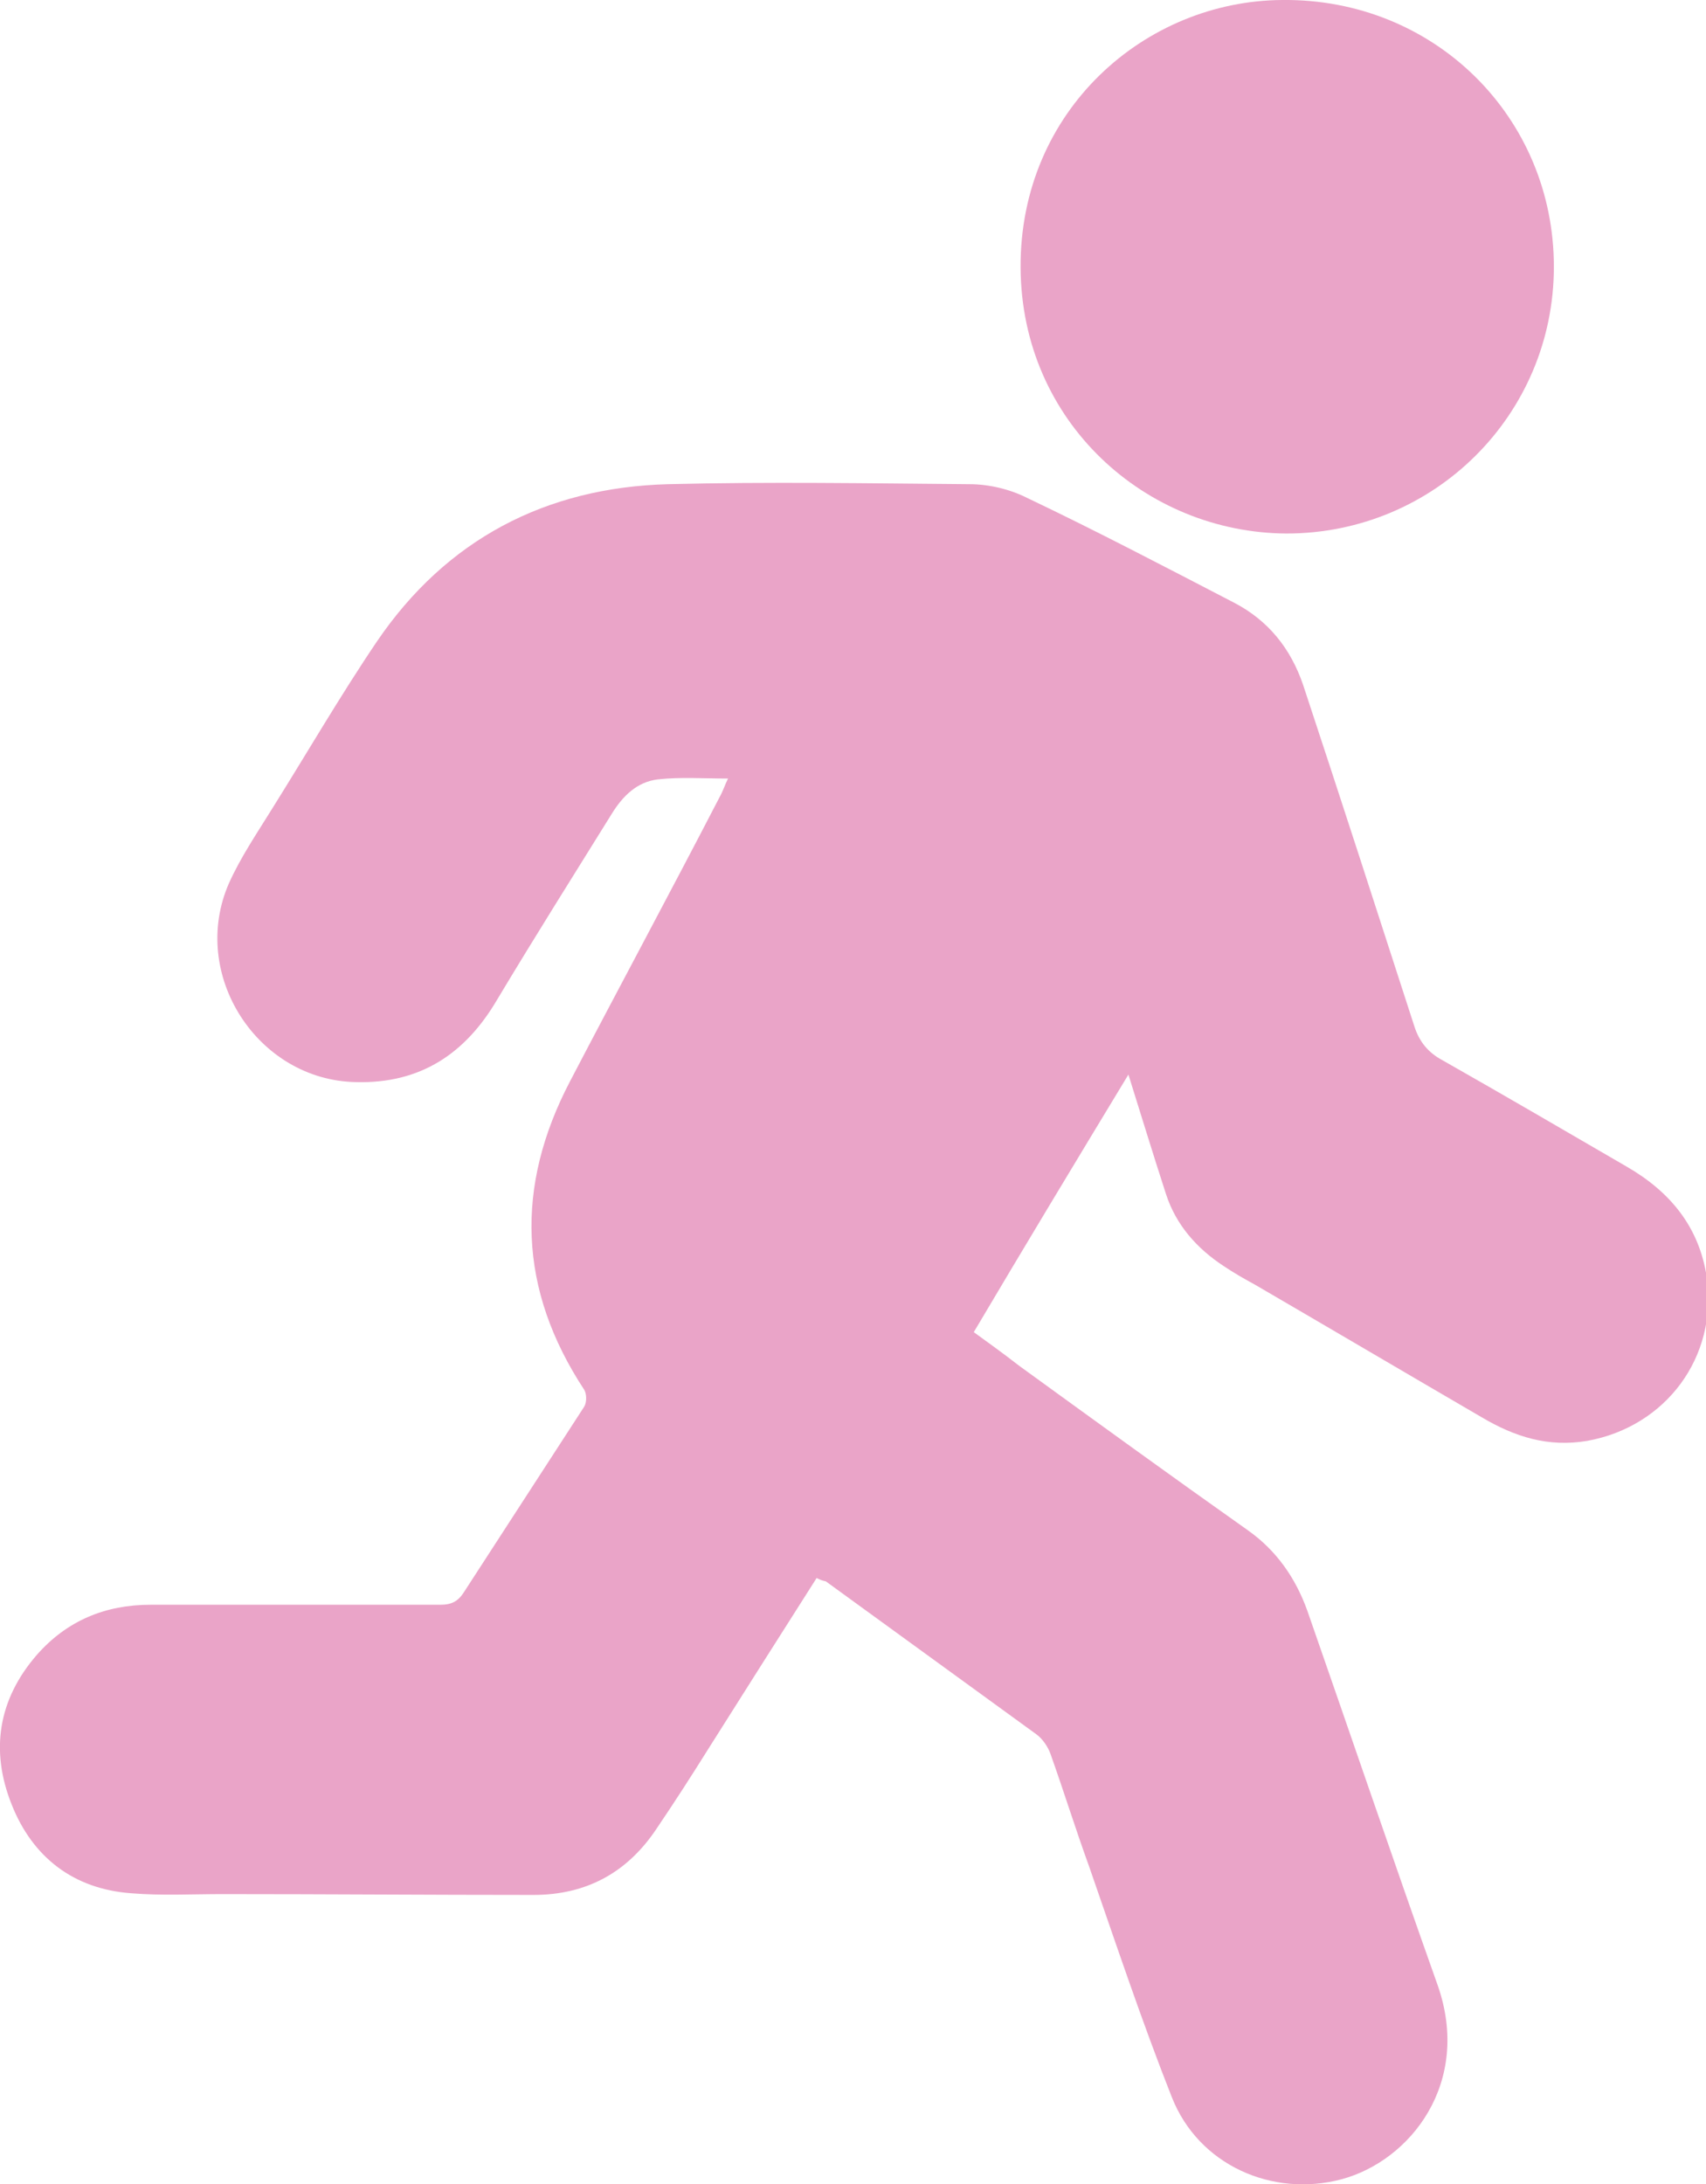 <?xml version="1.0" encoding="utf-8"?>
<!-- Generator: Adobe Illustrator 27.5.0, SVG Export Plug-In . SVG Version: 6.00 Build 0)  -->
<svg version="1.1" id="Layer_1" xmlns="http://www.w3.org/2000/svg" xmlns:xlink="http://www.w3.org/1999/xlink" x="0px" y="0px"
	 viewBox="0 0 204.1 261.2" style="enable-background:new 0 0 204.1 261.2;" xml:space="preserve">
<style type="text/css">
	.st0{fill:#EAA4C8;}
</style>
<g>
	<g>
		<path class="st0" d="M97.7,188.7c-4.4,6.9-8.7,13.7-13,20.5c-2,3.2-4,6.3-6.1,9.4c-3.5,5.3-8.4,8-14.8,8
			c-12.4,0-24.8-0.1-37.2-0.1c-3.6,0-7.3,0.2-10.9-0.1c-6.9-0.5-11.8-4.3-14.3-10.6c-2.6-6.5-1.6-12.6,3-17.9c3.6-4.1,8.2-6,13.6-6
			c11.6,0,23.1,0,34.7,0c1.3,0,2.1-0.4,2.8-1.5c4.8-7.4,9.6-14.8,14.4-22.2c0.3-0.5,0.3-1.5,0-2c-7.9-12-8.3-24.3-1.7-36.9
			c5.9-11.3,12-22.6,17.9-34c0.4-0.7,0.6-1.4,1-2.2c-2.9,0-5.7-0.2-8.4,0.1c-2.5,0.3-4.2,2-5.5,4.1c-4.6,7.4-9.2,14.7-13.7,22.2
			c-3.8,6.5-9.2,10.1-16.9,9.9c-11.8-0.2-20-12.9-15.2-23.8c1.4-3.1,3.3-5.9,5.1-8.8c4.2-6.7,8.2-13.6,12.6-20.1
			c8.3-12.2,20.2-18.4,34.8-18.8c12-0.3,24.1-0.1,36.1,0c2.3,0,4.8,0.6,6.8,1.6c8.4,4,16.6,8.3,24.9,12.6c4,2.1,6.7,5.4,8.2,9.8
			c4.5,13.6,8.9,27.2,13.3,40.8c0.6,1.9,1.7,3.2,3.4,4.1c7.4,4.2,14.6,8.4,22,12.7c5.2,3,8.7,7.2,9.6,13.3
			c1.3,9.5-4.9,17.8-14.3,19.5c-4.7,0.8-8.7-0.5-12.6-2.8c-9.1-5.3-18.1-10.6-27.2-15.9c-1.3-0.7-2.5-1.4-3.7-2.2
			c-3.2-2.1-5.7-4.9-6.9-8.6c-1.5-4.6-2.9-9.2-4.5-14.3c-6.3,10.4-12.4,20.5-18.5,30.8c1.8,1.3,3.6,2.6,5.4,4
			c9.1,6.6,18.2,13.2,27.4,19.7c3.4,2.4,5.7,5.7,7.1,9.6c5.2,14.9,10.3,29.9,15.6,44.8c4.1,11.7-3.3,21-11.5,23.2
			c-8.3,2.2-17.1-1.7-20.3-9.8c-3.6-9.1-6.7-18.4-9.9-27.6c-1.6-4.4-3-8.9-4.6-13.4c-0.3-0.9-1-1.9-1.7-2.4
			c-8.4-6.1-16.8-12.2-25.2-18.3C98.3,189,98.1,188.9,97.7,188.7z"/>
		<path class="st0" d="M153.9,63.8c-16.8-0.1-31.7-13.3-31.8-31.8c-0.1-18.8,14.9-31.9,31.3-32c18.2-0.2,32.5,14,32.5,31.9
			C185.9,49.6,171.6,63.8,153.9,63.8z"/>
	</g>
</g>
</svg>

